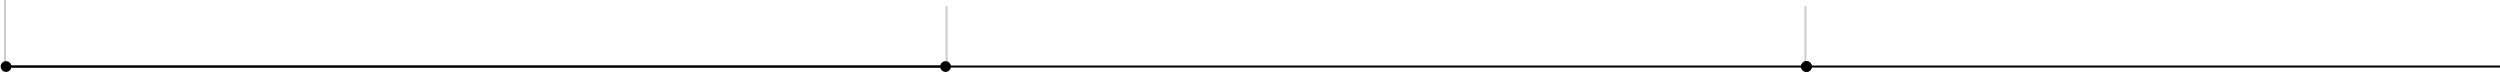 <?xml version="1.0" encoding="UTF-8"?> <svg xmlns="http://www.w3.org/2000/svg" width="1240" height="36" viewBox="0 0 1240 36" fill="none"> <path d="M466.333 33C466.333 34.473 467.527 35.667 469 35.667C470.473 35.667 471.667 34.473 471.667 33C471.667 31.527 470.473 30.333 469 30.333C467.527 30.333 466.333 31.527 466.333 33ZM3 33.5L469 33.5L469 32.5L3 32.5L3 33.5Z" fill="black"></path> <path d="M893.333 33C893.333 34.473 894.527 35.667 896 35.667C897.473 35.667 898.667 34.473 898.667 33C898.667 31.527 897.473 30.333 896 30.333C894.527 30.333 893.333 31.527 893.333 33ZM470 33.5L896 33.5V32.5L470 32.5V33.5Z" fill="black"></path> <path d="M898.667 33C898.667 31.527 897.473 30.333 896 30.333C894.527 30.333 893.333 31.527 893.333 33C893.333 34.473 894.527 35.667 896 35.667C897.473 35.667 898.667 34.473 898.667 33ZM1240 32.5L896 32.5V33.5L1240 33.5V32.5Z" fill="black"></path> <path d="M5.667 33C5.667 31.527 4.473 30.333 3 30.333C1.527 30.333 0.333 31.527 0.333 33C0.333 34.473 1.527 35.667 3 35.667C4.473 35.667 5.667 34.473 5.667 33ZM469 32.5L3 32.5L3 33.5L469 33.5L469 32.5Z" fill="black"></path> <line x1="2.5" y1="32" x2="2.5" y2="2.18557e-08" stroke="black" stroke-opacity="0.2"></line> <line x1="469.5" y1="33" x2="469.5" y2="3" stroke="black" stroke-opacity="0.2"></line> <line x1="895.5" y1="33" x2="895.5" y2="3" stroke="black" stroke-opacity="0.2"></line> </svg> 